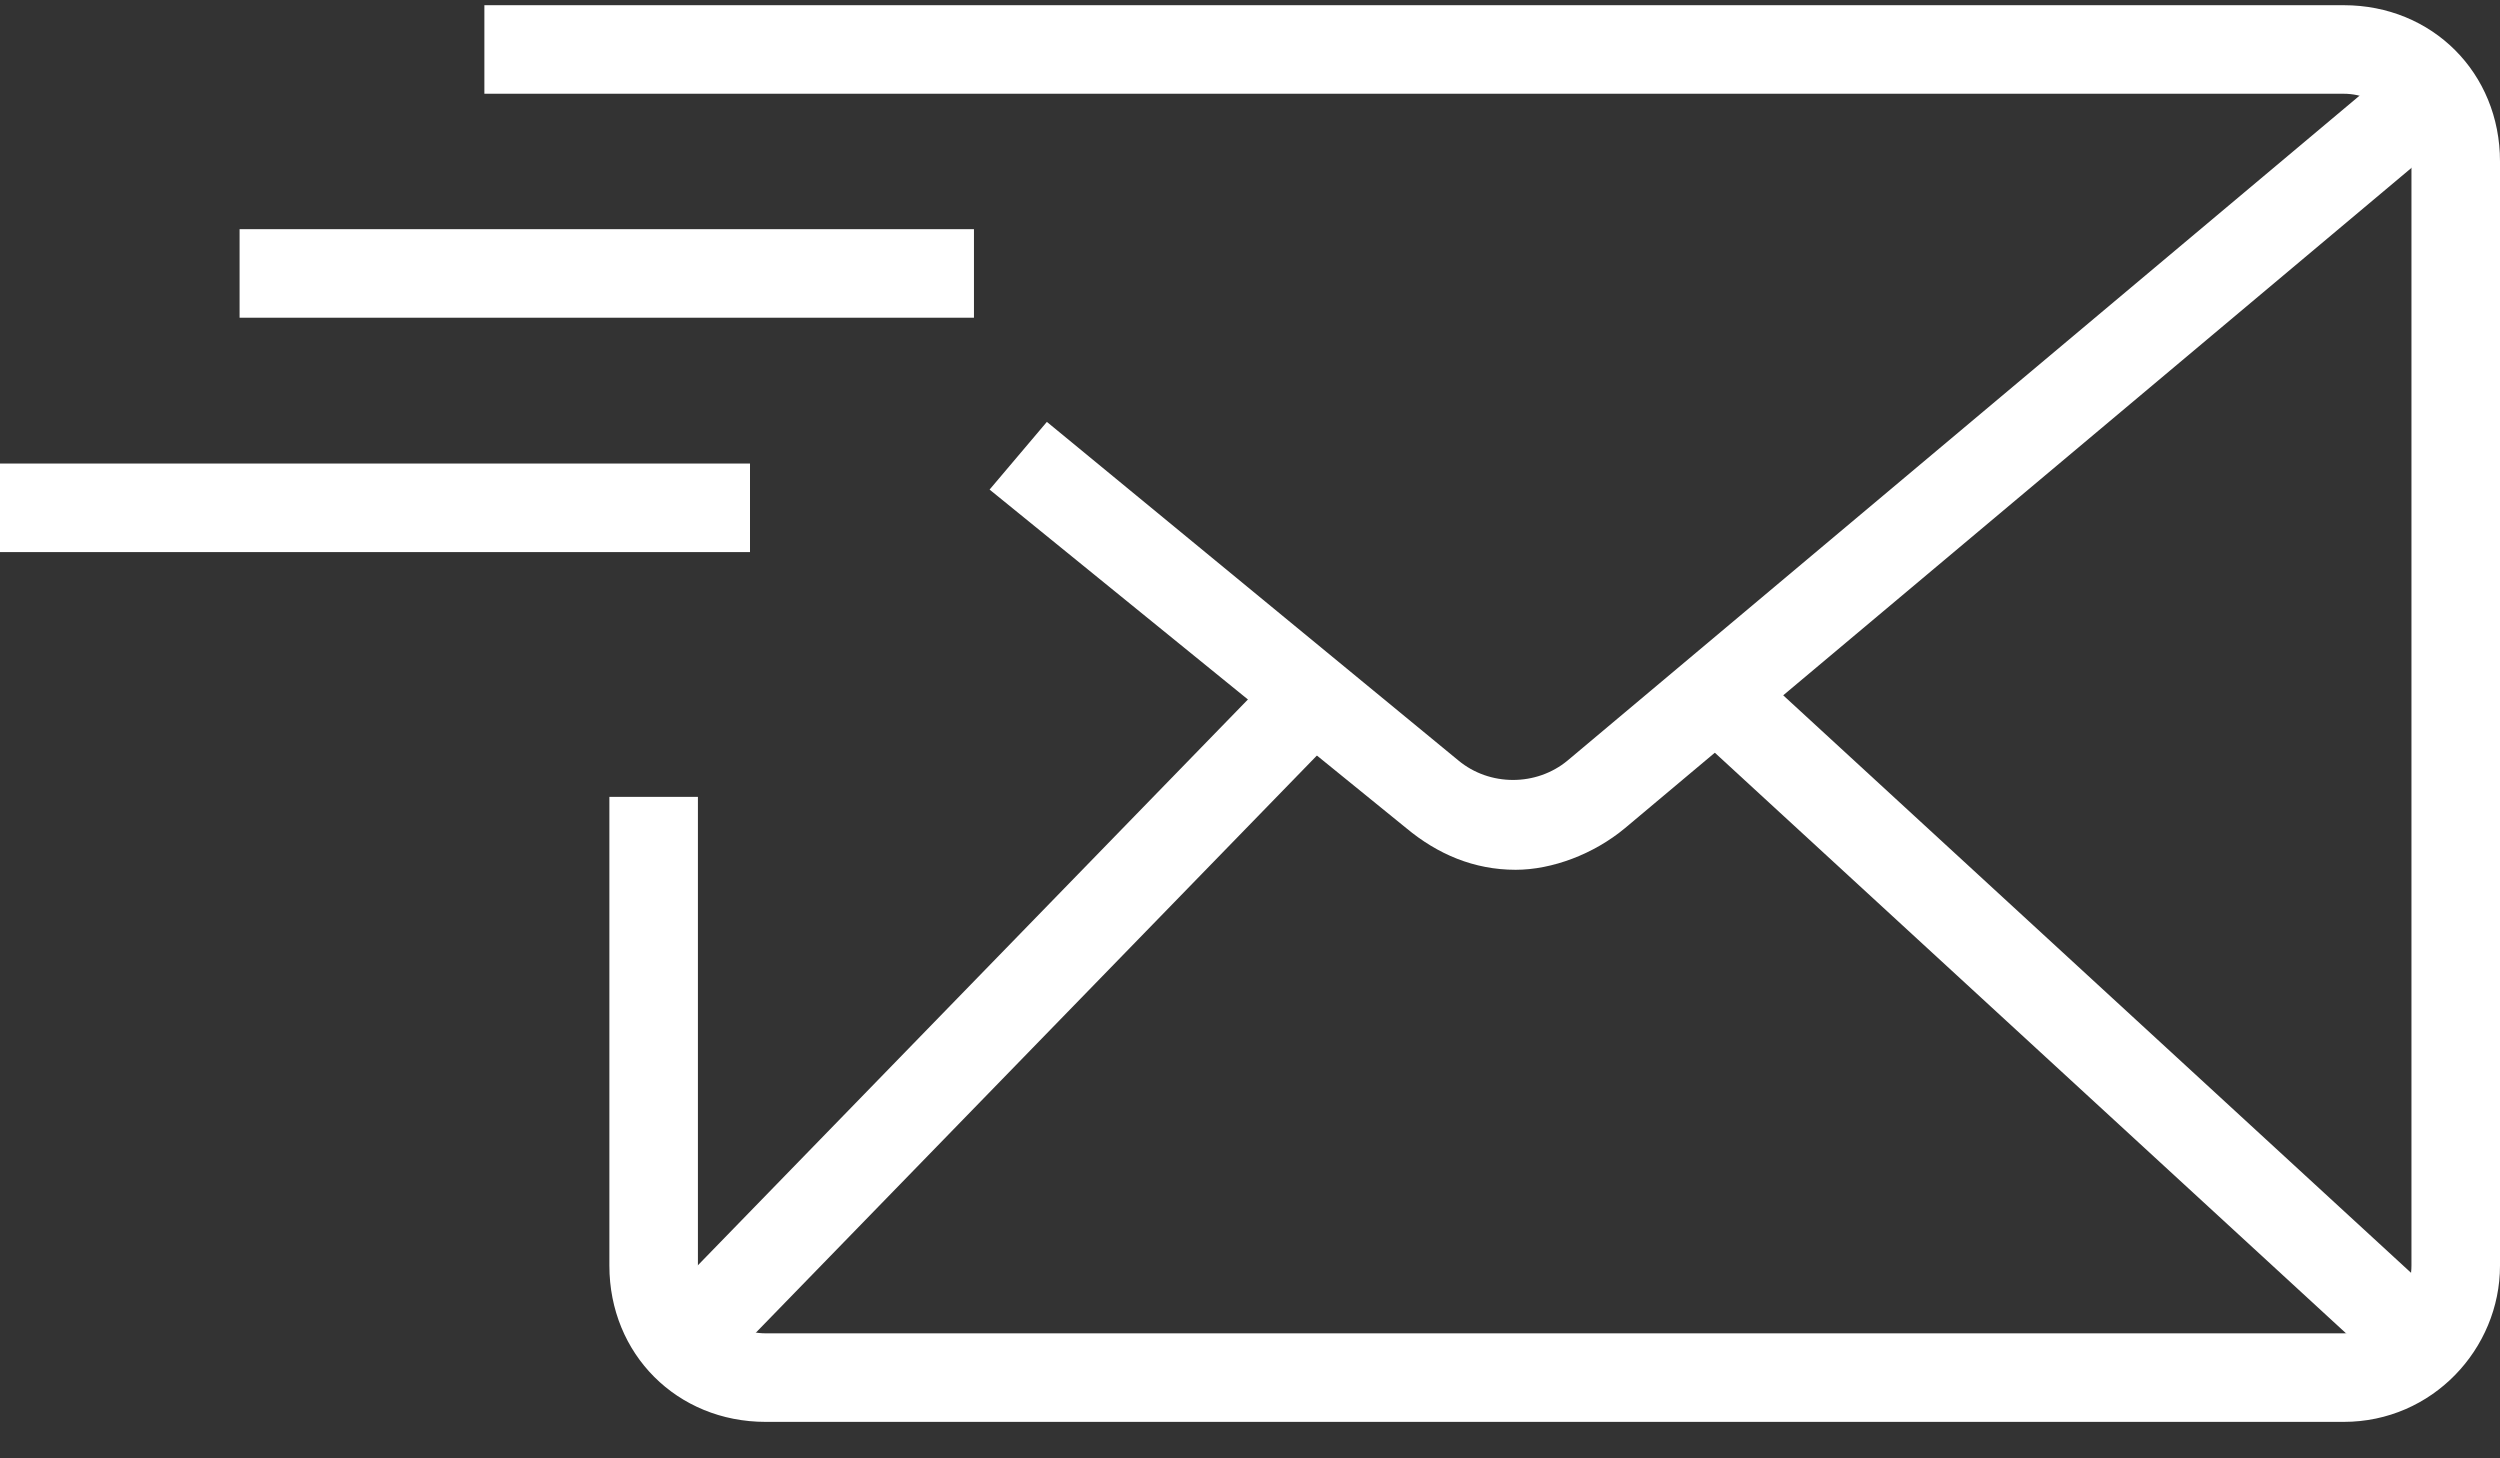 <?xml version="1.0" encoding="utf-8"?>
<!-- Generator: Adobe Illustrator 21.0.2, SVG Export Plug-In . SVG Version: 6.00 Build 0)  -->
<svg version="1.1" id="Layer_1" xmlns="http://www.w3.org/2000/svg" xmlns:xlink="http://www.w3.org/1999/xlink" x="0px" y="0px"
	 viewBox="0 0 48 28" style="enable-background:new 0 0 48 28;" xml:space="preserve">
<rect x="0" y="0" width="48" height="28" fill="#333333" stroke="none"/>
<style type="text/css">
	.st0{fill:#FFFFFF;}
</style>
<g>
	<path class="st0" d="M45,27.3H14.7c-1.7,0-3-1.3-3-3v-9h1.7v9c0,0.7,0.6,1.3,1.3,1.3H45c0.7,0,1.3-0.6,1.3-1.3V3.1
		c0-0.7-0.6-1.3-1.3-1.3H9.3V0.1H45c1.7,0,3,1.3,3,3v21.2C48,25.9,46.7,27.3,45,27.3z"/>
</g>
<g>
	<rect x="4.6" y="4.4" class="st0" width="14.1" height="1.7"/>
</g>
<g>
	<rect y="8.9" class="st0" width="14.4" height="1.7"/>
</g>
<g>
	<path class="st0" d="M29.1,16.7c-0.8,0-1.5-0.3-2.1-0.8L19,9.4l1.1-1.3l7.9,6.5c0.6,0.5,1.5,0.5,2.1,0L46.3,1l1.1,1.3L31.2,15.9
		C30.6,16.4,29.8,16.7,29.1,16.7z"/>
</g>
<g>
	<rect x="39" y="10.4" transform="matrix(0.677 -0.736 0.736 0.677 -1.605 35.681)" class="st0" width="1.7" height="18.5"/>
</g>
<g>
	<rect x="10.7" y="18.7" transform="matrix(0.697 -0.717 0.717 0.697 -8.166 19.651)" class="st0" width="17" height="1.7"/>
</g>
</svg>
